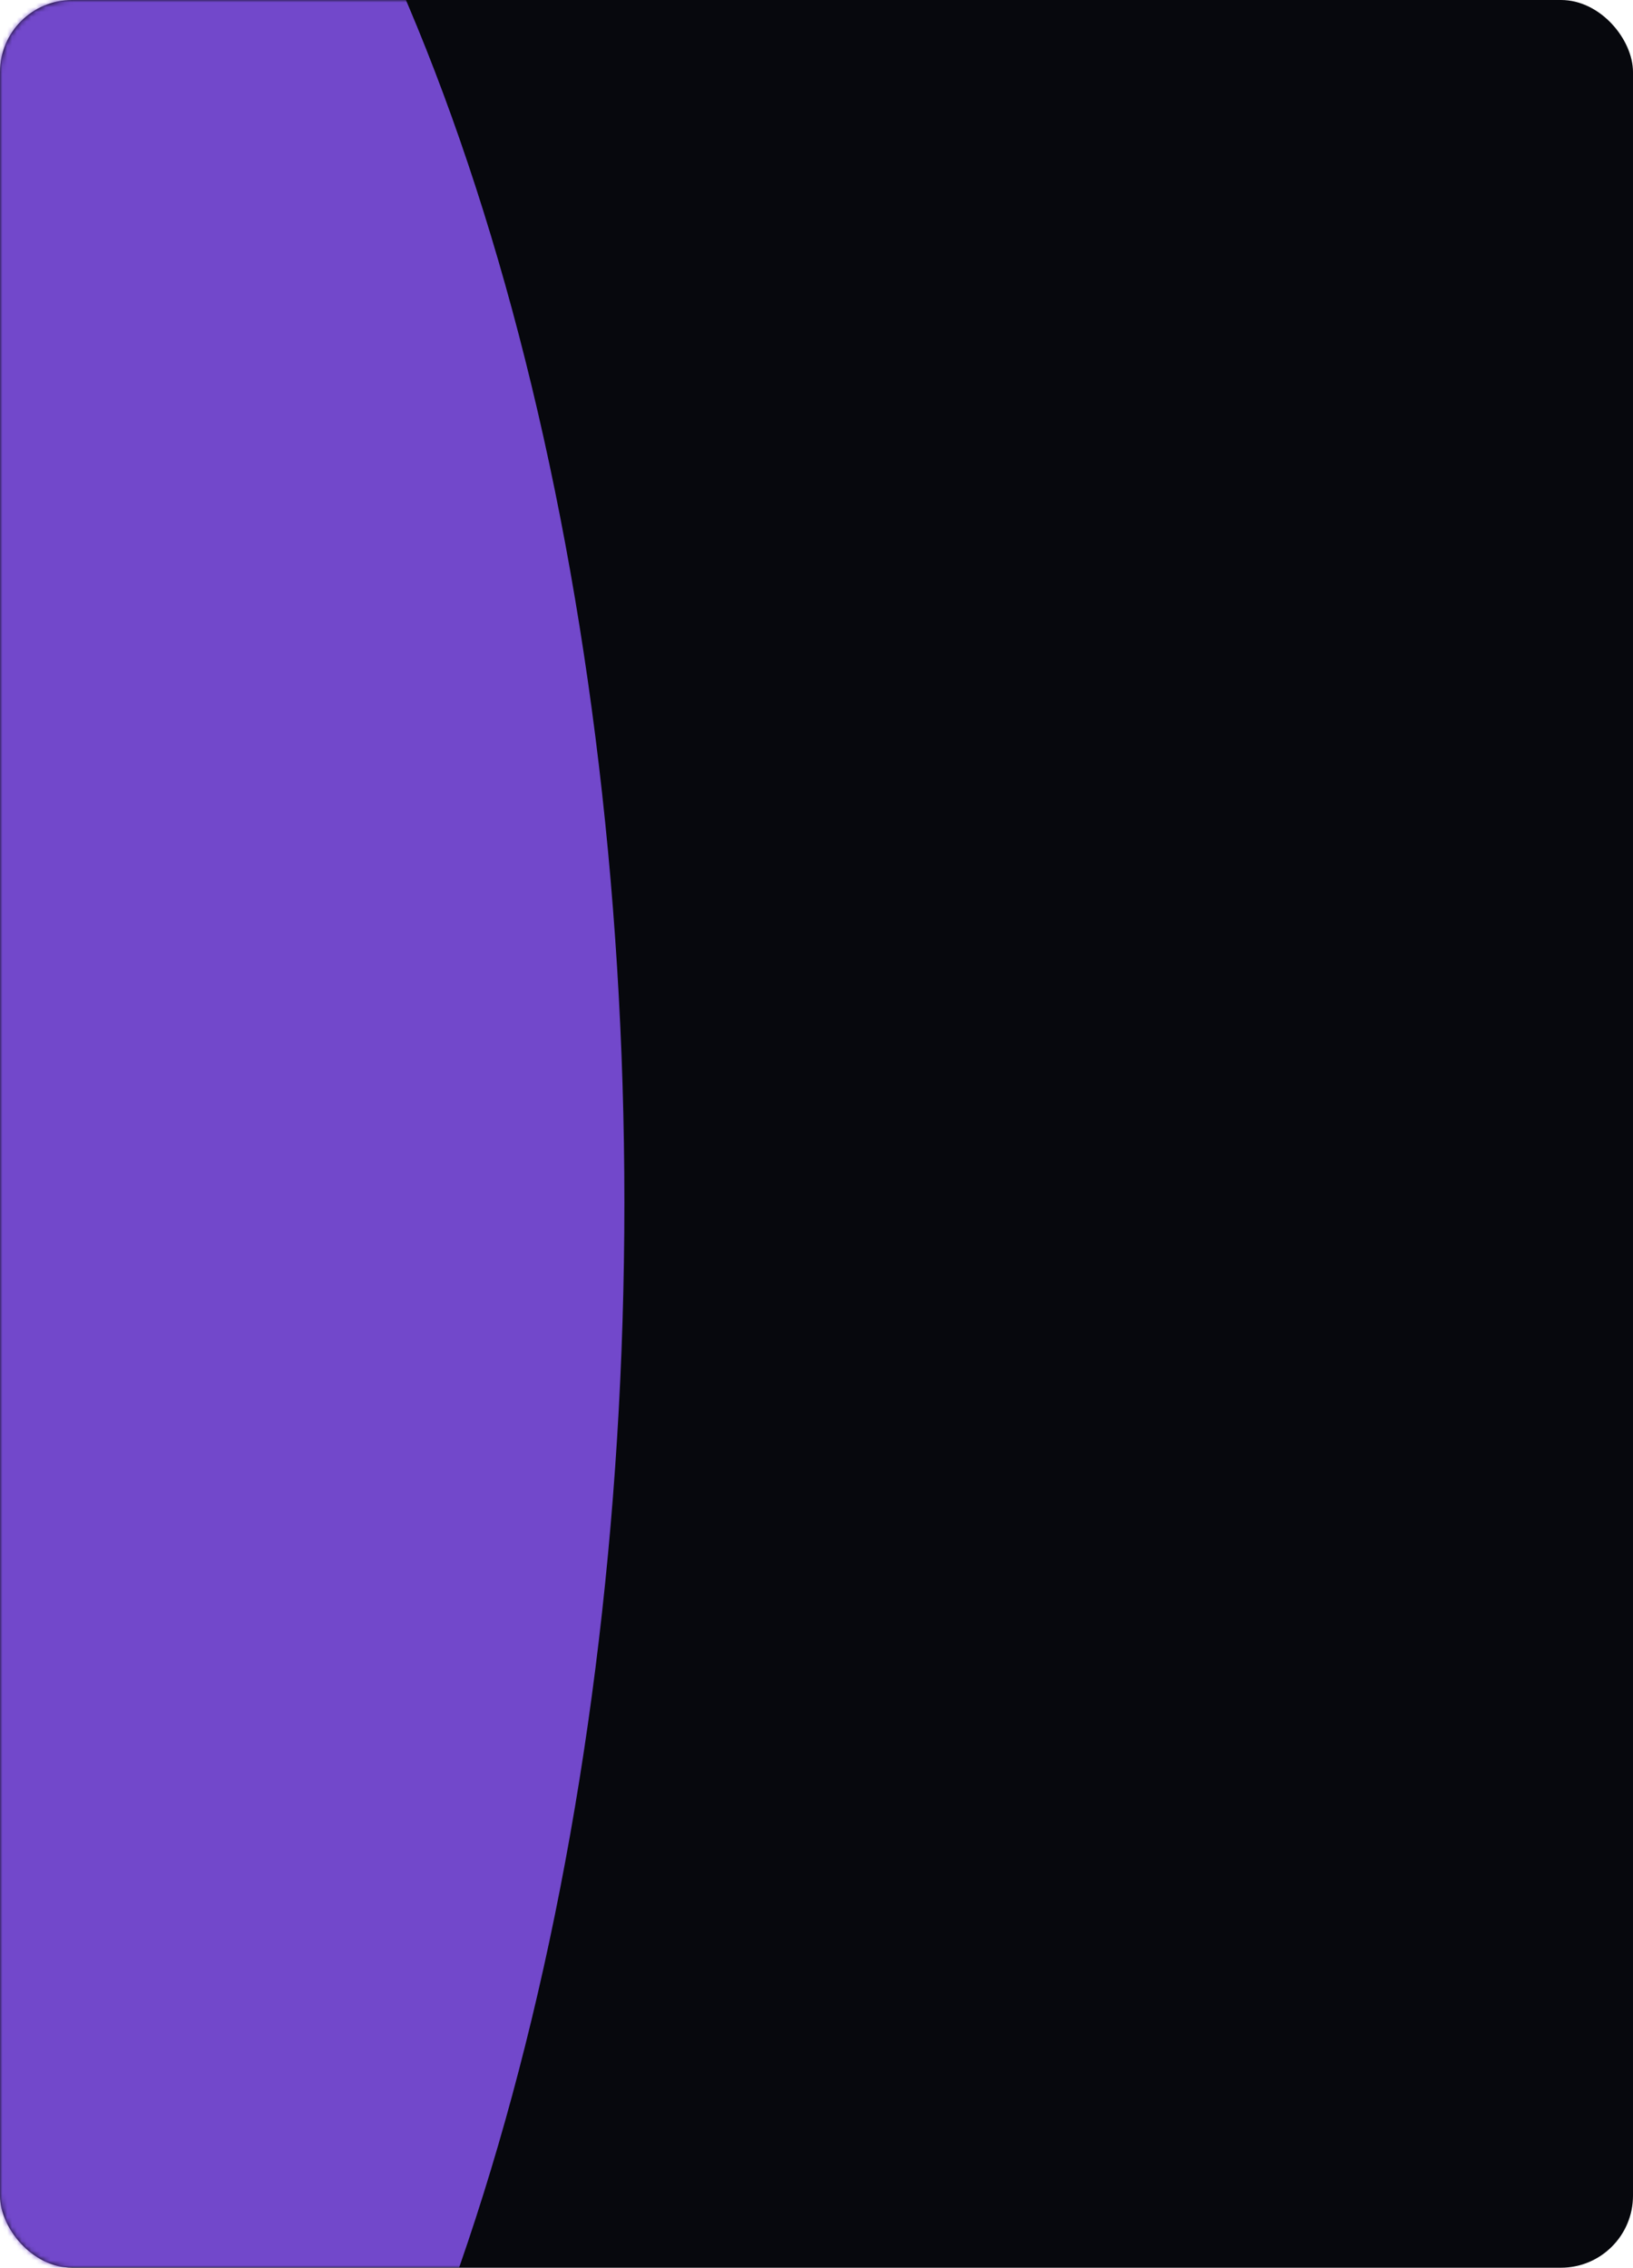 <?xml version="1.0" encoding="UTF-8"?> <svg xmlns="http://www.w3.org/2000/svg" width="340" height="472" viewBox="0 0 340 472" fill="none"> <rect width="340" height="472" rx="15" fill="#07080D"></rect> <mask id="mask0_571_400" style="mask-type:alpha" maskUnits="userSpaceOnUse" x="0" y="0" width="340" height="472"> <rect width="340" height="472" rx="15" fill="#07080D"></rect> </mask> <g mask="url(#mask0_571_400)"> <g filter="url(#filter0_f_571_400)"> <ellipse cx="-44.5" cy="250.32" rx="174.5" ry="371.757" fill="#7248CB"></ellipse> </g> </g> <defs> <filter id="filter0_f_571_400" x="-569" y="-471.437" width="1049" height="1443.51" filterUnits="userSpaceOnUse" color-interpolation-filters="sRGB"> <feFlood flood-opacity="0" result="BackgroundImageFix"></feFlood> <feBlend mode="normal" in="SourceGraphic" in2="BackgroundImageFix" result="shape"></feBlend> <feGaussianBlur stdDeviation="175" result="effect1_foregroundBlur_571_400"></feGaussianBlur> </filter> </defs> </svg> 